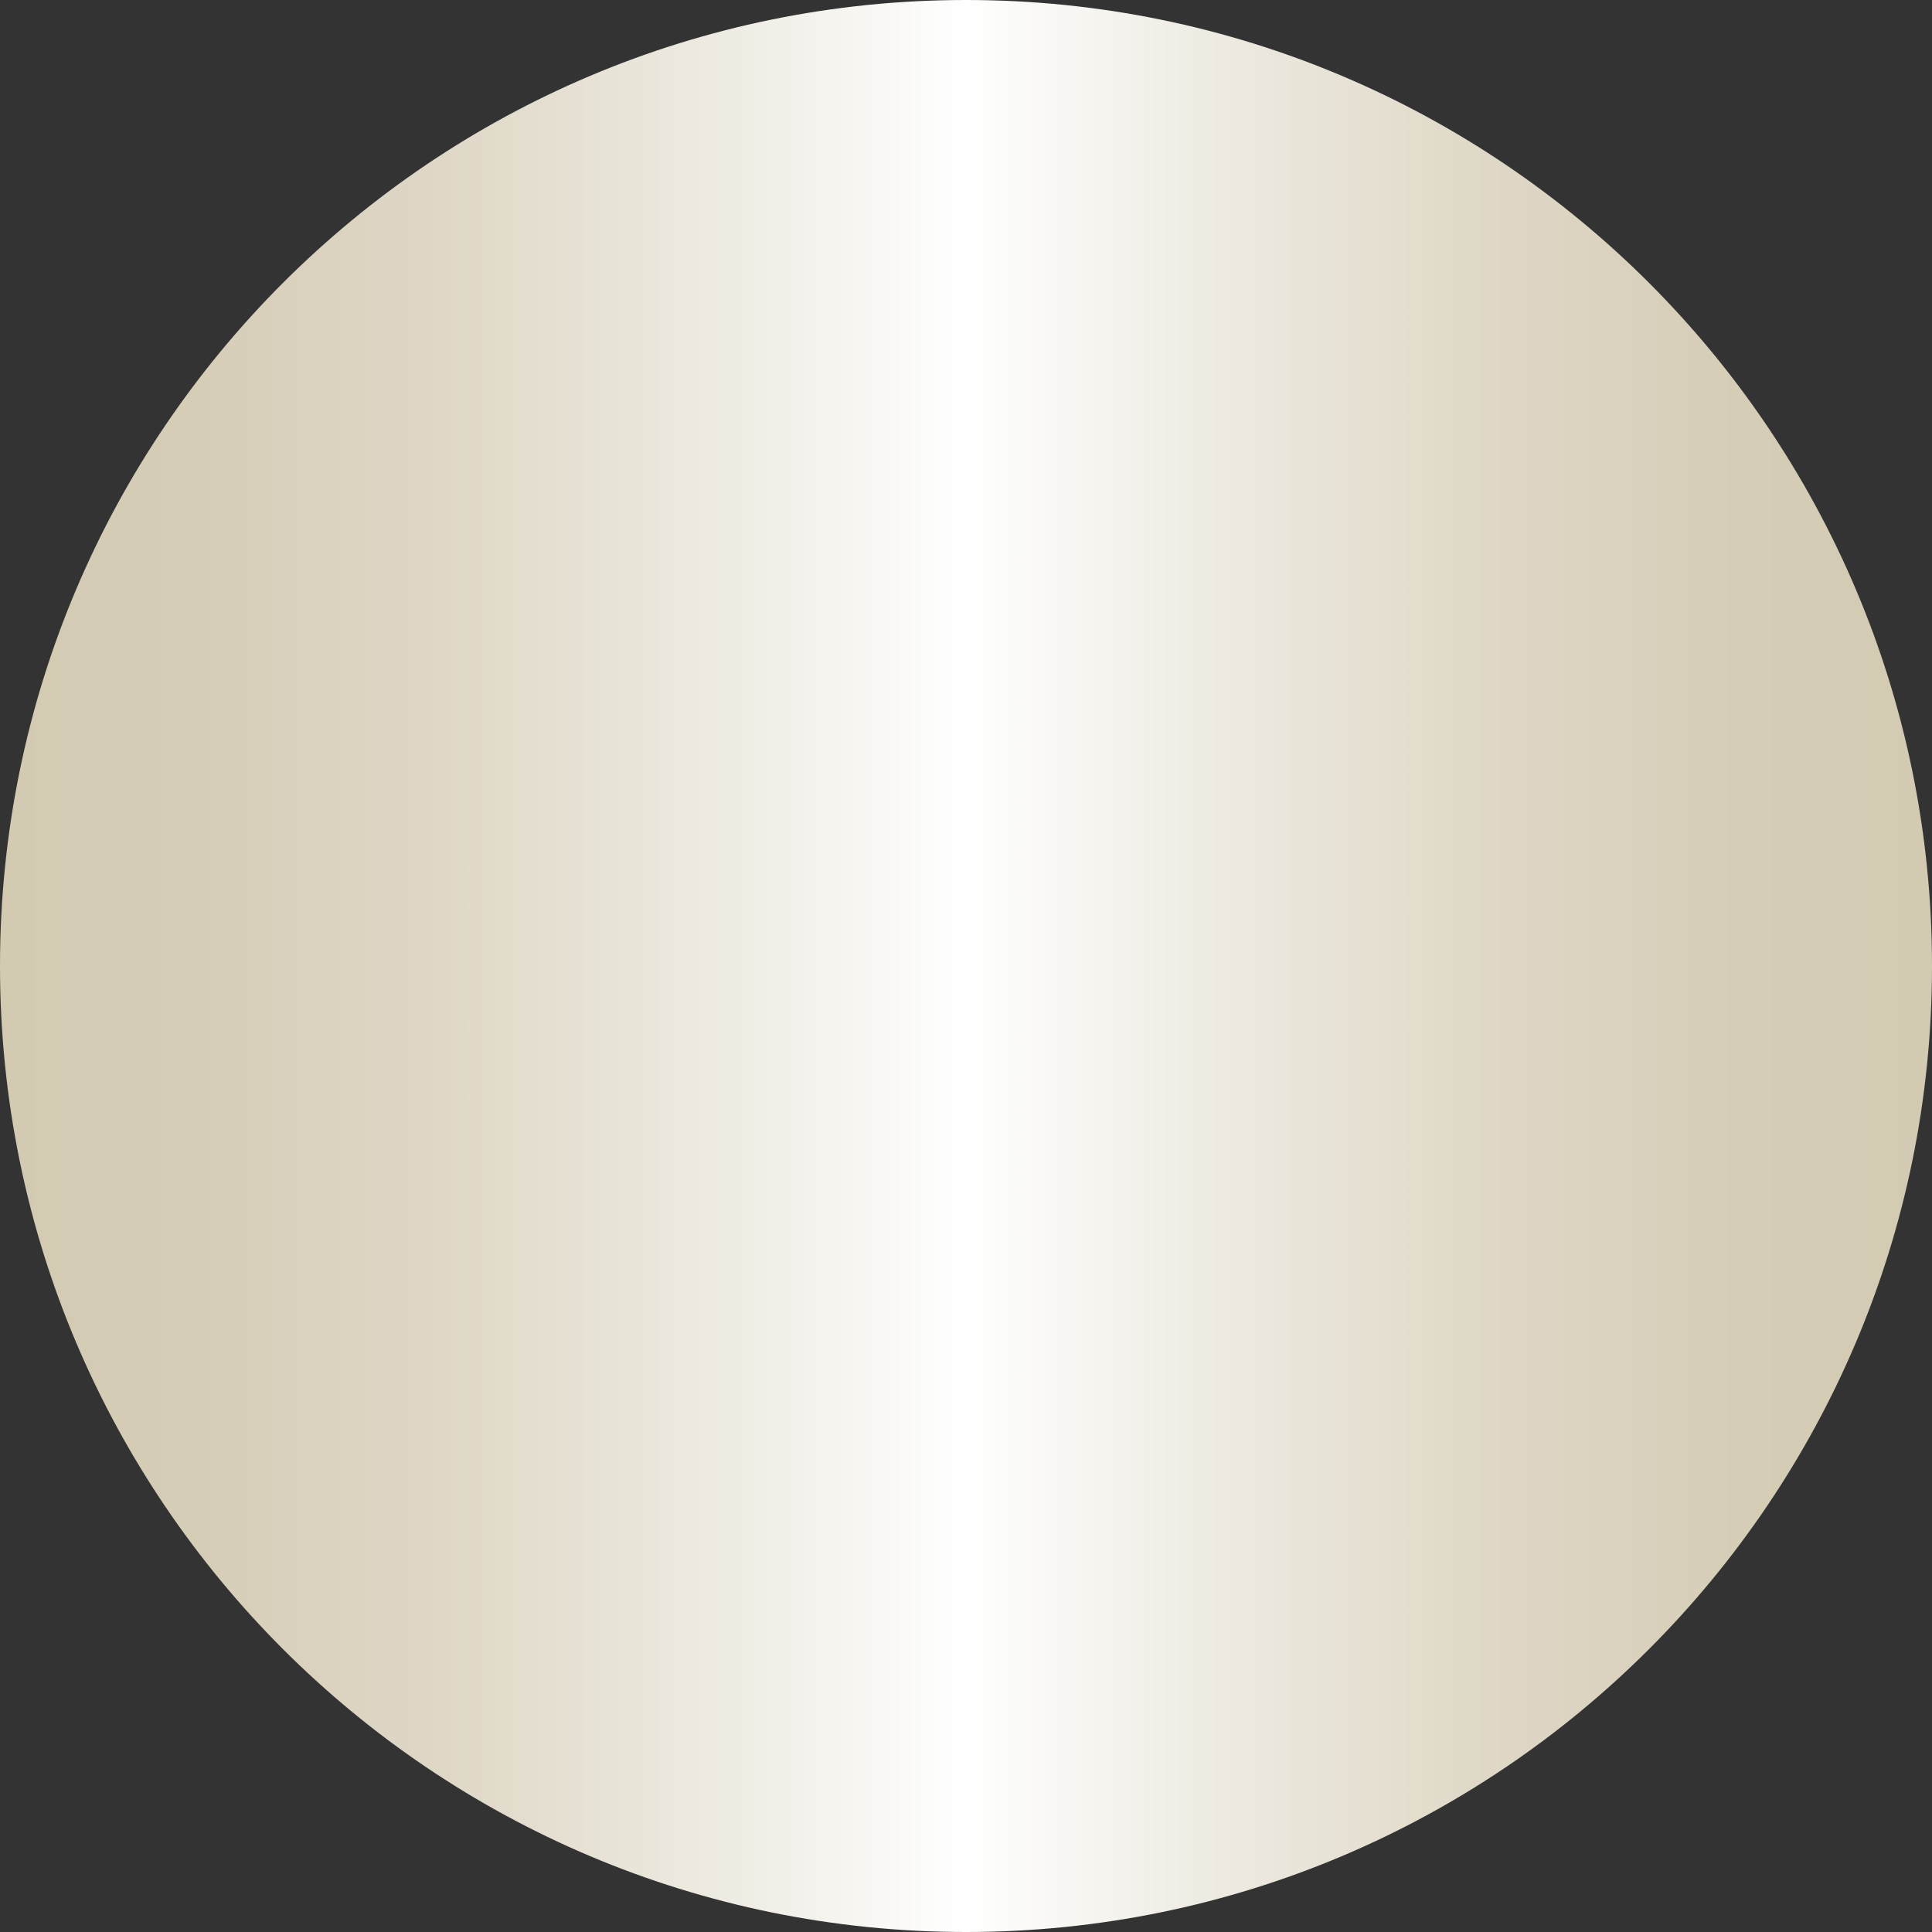 <?xml version="1.0" encoding="UTF-8"?>
<svg id="Ebene_1" data-name="Ebene 1" xmlns="http://www.w3.org/2000/svg" xmlns:xlink="http://www.w3.org/1999/xlink" viewBox="0 0 200 200">
  <rect x="0" y="0" width="200" height="200" fill="#333333" stroke="none"/>
  <defs>
    <style>
      .cls-1 {
        fill: none;
      }

      .cls-2 {
        fill: url(#Unbenannter_Verlauf_2);
      }

      .cls-3 {
        clip-path: url(#clippath);
      }
    </style>
    <clipPath id="clippath">
      <path class="cls-1" d="M100.003,0C44.768,0,0,44.768,0,99.997c0,55.235,44.768,100.003,100.003,100.003,55.229,0,99.997-44.768,99.997-100.003C200,44.768,155.232,0,100.003,0Z"/>
    </clipPath>
    <linearGradient id="Unbenannter_Verlauf_2" data-name="Unbenannter Verlauf 2" x1="214.295" y1="-249.285" x2="220.363" y2="-249.285" gradientTransform="translate(-7063.365 -8116.661) scale(32.961 -32.961)" gradientUnits="userSpaceOnUse">
      <stop offset="0" stop-color="#d3cab2"/>
      <stop offset=".001" stop-color="#d3cab2"/>
      <stop offset=".101" stop-color="#d6cdb7"/>
      <stop offset=".23" stop-color="#dfd8c7"/>
      <stop offset=".375" stop-color="#eeebe2"/>
      <stop offset=".5" stop-color="#fff"/>
      <stop offset=".625" stop-color="#eeebe2"/>
      <stop offset=".77" stop-color="#dfd8c7"/>
      <stop offset=".9" stop-color="#d6cdb7"/>
      <stop offset="1" stop-color="#d3cab2"/>
    </linearGradient>
  </defs>
  <g class="cls-3">
    <rect class="cls-2" y="-0" width="200" height="200"/>
  </g>
</svg>